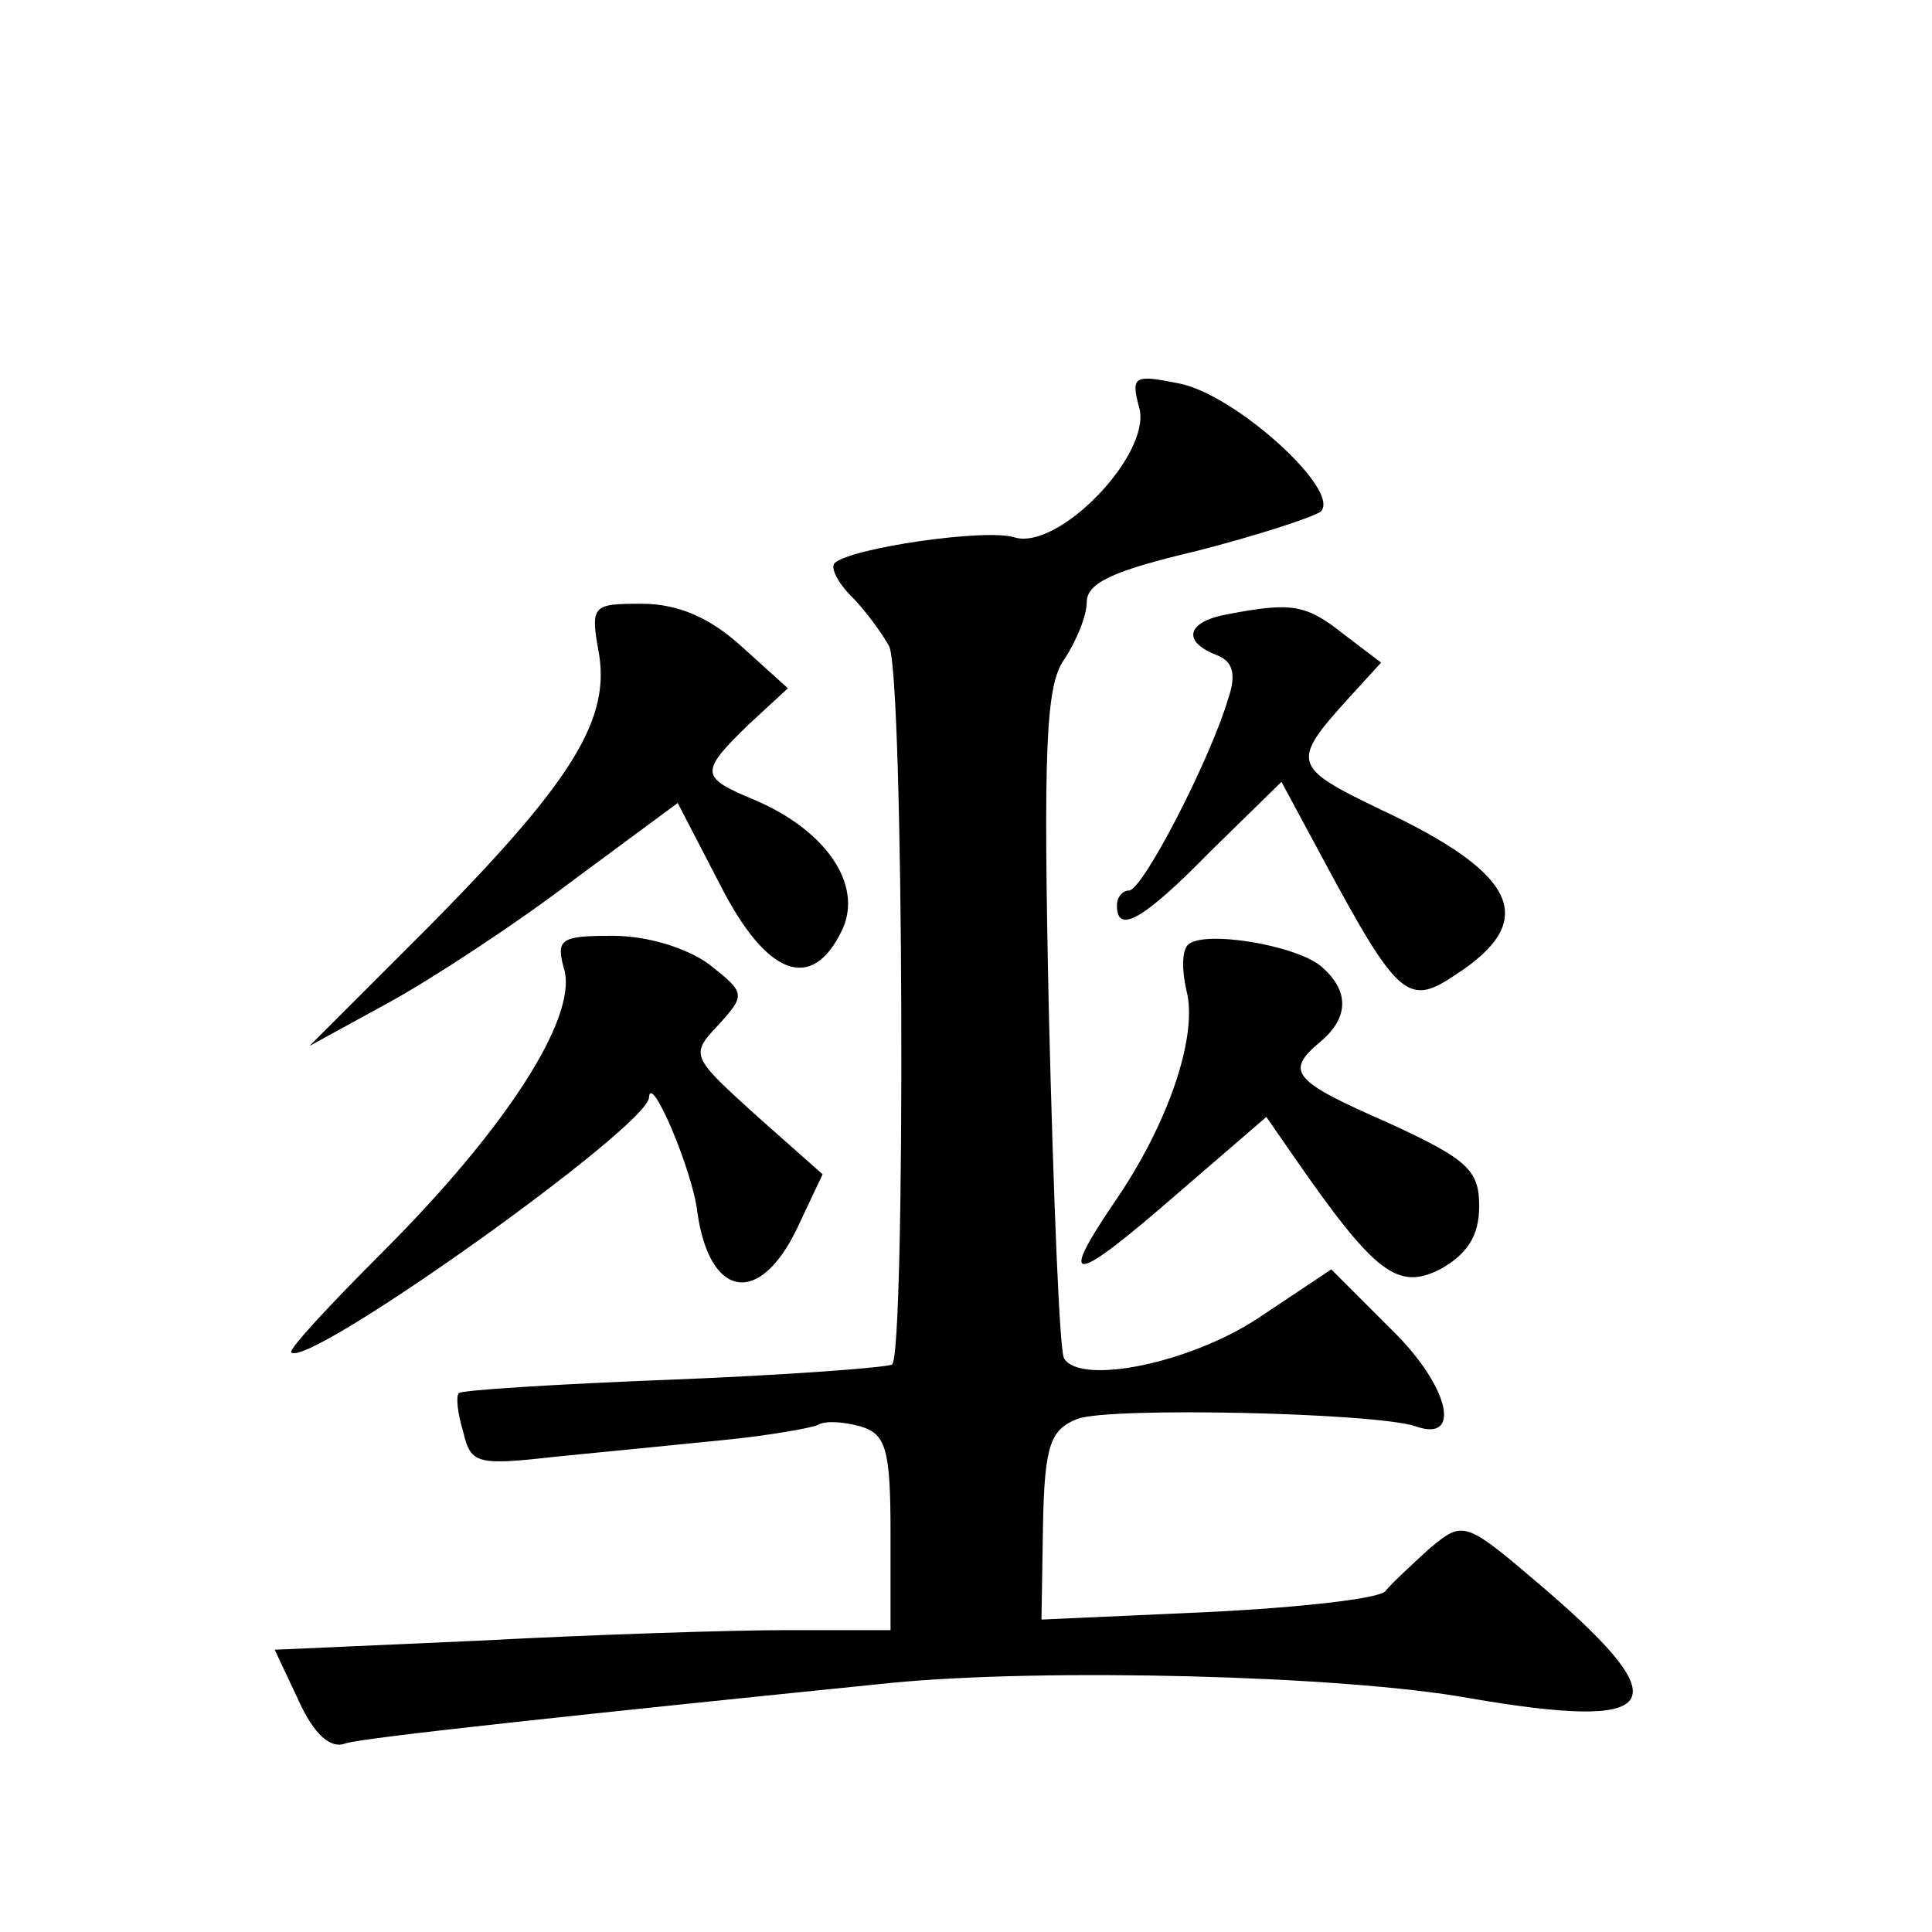 <?xml version="1.0" standalone="no"?>
<!DOCTYPE svg PUBLIC "-//W3C//DTD SVG 20010904//EN"
 "http://www.w3.org/TR/2001/REC-SVG-20010904/DTD/svg10.dtd">
<svg version="1.0" xmlns="http://www.w3.org/2000/svg"
 width="128pt" height="128pt" viewBox="0 0 128 128"
 preserveAspectRatio="xMidYMid meet">
<g transform="translate(0,128) scale(0.1,-0.1)"
fill="#0" stroke="none">
<path d="M755 1009 c7 -31 -54 -94 -83 -85 -19 6 -108 -7 -119 -17 -3 -3 2 -13
11 -22 9 -9 20 -24 25 -33 10 -18 11 -471 2 -476 -3 -2 -69 -7 -145 -10 -77 -3
-141 -7 -142 -9 -2 -2 -1 -13 3 -26 5 -21 9 -22 62 -16 31 3 81 8 111 11 30 3 58
8 62 10 5 3 17 2 28 -1 17 -5 20 -15 20 -71 l0 -64 -68 0 c-38 0 -130 -3 -205 -7
l-135 -6 16 -34 c10 -22 21 -32 31 -28 13 4 164 20 361 40 102 10 300 5 383 -10
128 -22 140 -5 52 71 -55 47 -55 47 -78 28 -12 -11 -25 -23 -29 -28 -3 -5 -56 -11
-117 -14 l-111 -5 1 62 c1 54 5 64 23 71 22 8 198 4 224 -5 31 -11 22 27 -16 64
l-40 40 -48 -32 c-45 -30 -118 -45 -129 -27 -3 4 -7 105 -10 225 -4 181 -2 221
10 238 8 12 15 29 15 38 0 13 18 21 73 34 39 10 76 22 82 26 14 14 -57 78 -94 85
-30 6 -32 5 -26 -17z M397 846 c7 -46 -21 -89 -132 -199 l-60 -60 53 29 c29 16
84 52 122 81 l69 51 28 -54 c31 -61 61 -72 81 -30 14 30 -11 66 -58 86 -36 15 -37
18 -4 50 l26 24 -31 28 c-21 19 -42 28 -66 28 -33 0 -34 -1 -28 -34z M813 873 c-27
-5 -30 -18 -7 -27 11 -4 13 -13 8 -28 -12 -41 -57 -128 -66 -128 -4 0 -8 -4 -8
-10 0 -19 17 -10 62 36 l47 46 28 -52 c49 -91 56 -97 87 -76 56 36 42 67 -50 110
-58 28 -59 31 -20 74 l21 23 -25 19 c-25 20 -35 21 -77 13z M374 637 c8 -32 -39
-105 -120 -186 -35 -35 -63 -65 -61 -67 11 -11 237 150 237 169 1 17 29 -49 32
-76 8 -57 41 -63 66 -11 l17 36 -44 39 c-43 39 -44 40 -25 60 18 20 18 21 -6 40
-15 11 -41 19 -64 19 -35 0 -38 -2 -32 -23z M787 654 c-4 -4 -4 -17 -1 -30 8 -30
-12 -89 -48 -141 -38 -56 -27 -54 43 7 l58 50 18 -26 c54 -78 69 -89 97 -75 18
10 26 22 26 42 0 24 -8 31 -60 55 -64 28 -69 34 -45 54 19 16 19 34 0 50 -17 14
-78 24 -88 14z"/>
</g>
</svg>
